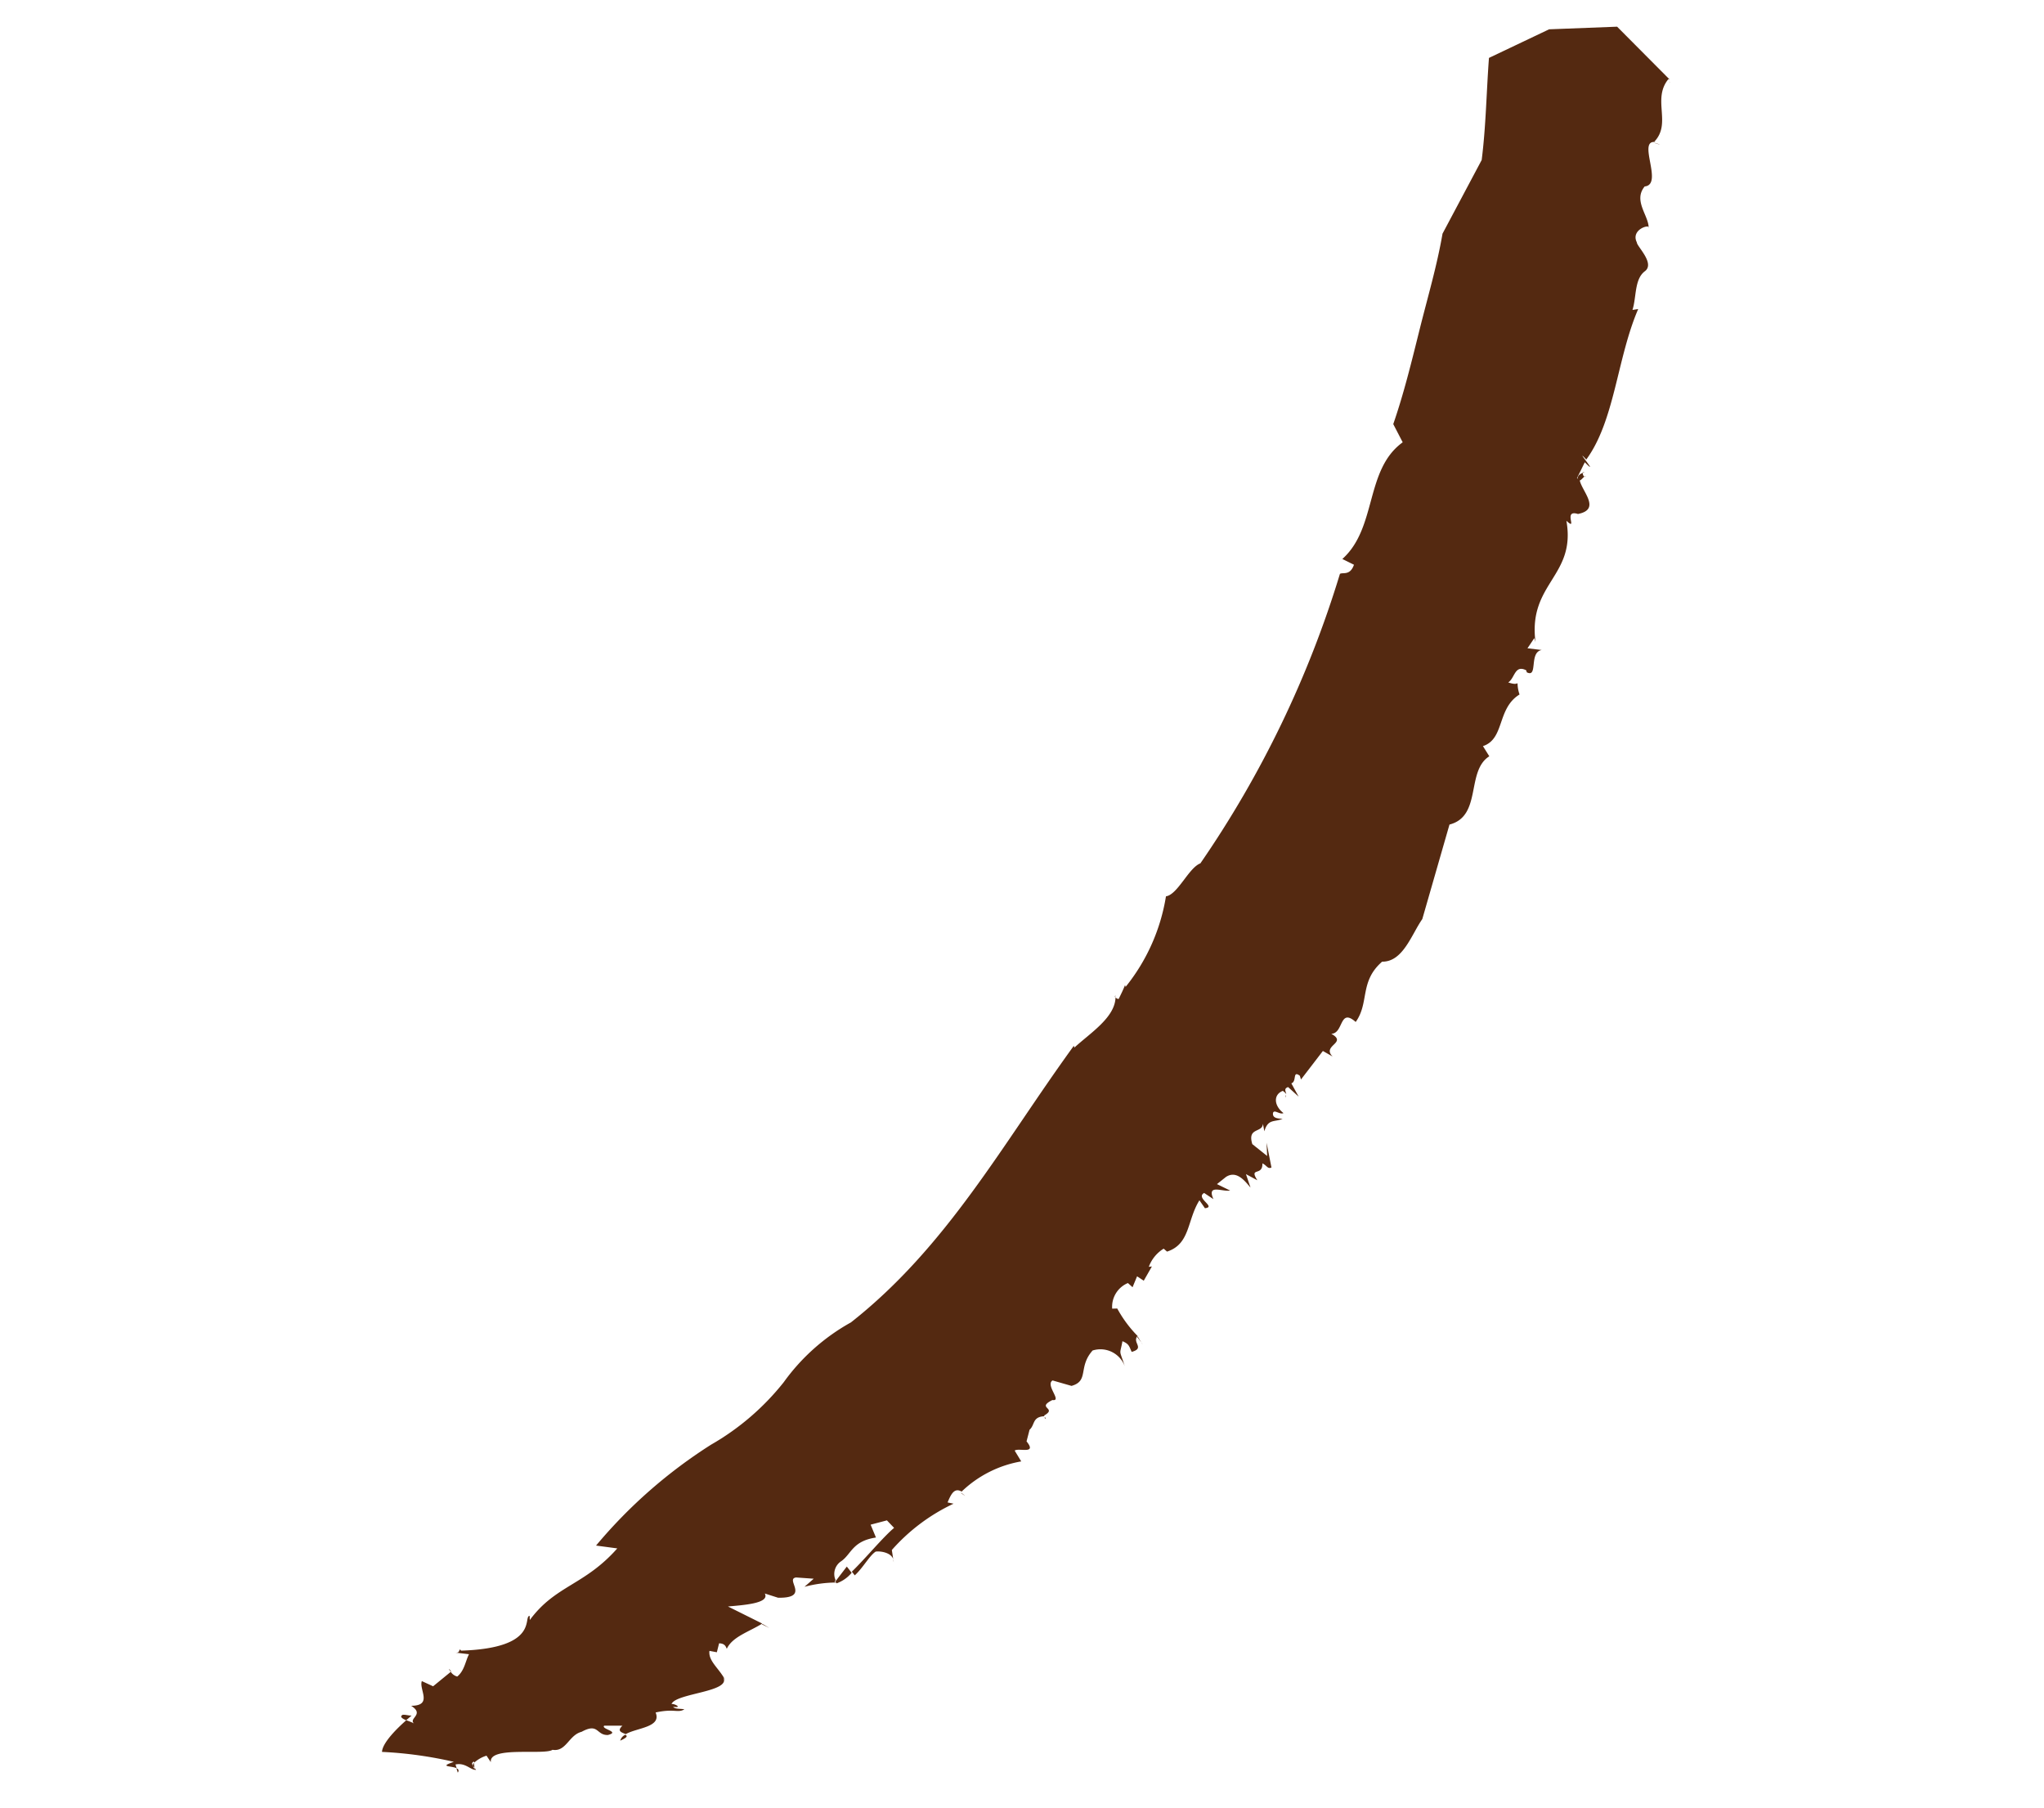 <svg xmlns="http://www.w3.org/2000/svg" xmlns:xlink="http://www.w3.org/1999/xlink" width="38.107" height="33.707" viewBox="0 0 38.107 33.707">
  <defs>
    <style>
      .cls-1 {
        fill: #542911;
      }

      .cls-2 {
        clip-path: url(#clip-path);
      }
    </style>
    <clipPath id="clip-path">
      <rect id="Rectangle_49512" data-name="Rectangle 49512" class="cls-1" width="32.069" height="25.443"/>
    </clipPath>
  </defs>
  <g id="Group_117185" data-name="Group 117185" transform="translate(0 9.376) rotate(-17)">
    <g id="Group_116542" data-name="Group 116542" class="cls-2" transform="translate(0 0)">
      <path id="Path_133934" data-name="Path 133934" class="cls-1" d="M26.877,11.86c.018-.008.012-.026,0,0" transform="translate(-0.842 -0.371)"/>
      <path id="Path_133935" data-name="Path 133935" class="cls-1" d="M16.249,21.737l-.011.009.044.118Z" transform="translate(-0.509 -0.681)"/>
      <path id="Path_133936" data-name="Path 133936" class="cls-1" d="M14.093,22.709l-.018,0c.015.024.028.05.018,0" transform="translate(-0.441 -0.711)"/>
      <path id="Path_133937" data-name="Path 133937" class="cls-1" d="M20.313,18.171a.035.035,0,0,0,.014-.044.1.1,0,0,1-.014.044" transform="translate(-0.637 -0.568)"/>
      <path id="Path_133938" data-name="Path 133938" class="cls-1" d="M29.3,8.342l0,.011.039,0Z" transform="translate(-0.918 -0.261)"/>
      <path id="Path_133939" data-name="Path 133939" class="cls-1" d="M29.338,8.427c-.059.019-.047-.051-.043-.075-.086.006-.123.046-.132.109.061.043.114-.047.174-.035" transform="translate(-0.914 -0.262)"/>
      <path id="Path_133940" data-name="Path 133940" class="cls-1" d="M33.089,1.633l.016.034a.092.092,0,0,0-.016-.034" transform="translate(-1.037 -0.051)"/>
      <path id="Path_133941" data-name="Path 133941" class="cls-1" d="M17.745,15.371l.014-.033a.028.028,0,0,0-.014.033" transform="translate(-0.556 -0.48)"/>
      <path id="Path_133942" data-name="Path 133942" class="cls-1" d="M32.469,2.679l.1.067a.479.479,0,0,0-.1-.067" transform="translate(-1.018 -0.084)"/>
      <path id="Path_133943" data-name="Path 133943" class="cls-1" d="M16.283,21.868l.012.048a.262.262,0,0,0-.012-.048" transform="translate(-0.51 -0.685)"/>
      <path id="Path_133944" data-name="Path 133944" class="cls-1" d="M12.175,23.7a.43.43,0,0,0-.052-.074l-.006,0Z" transform="translate(-0.38 -0.74)"/>
      <path id="Path_133945" data-name="Path 133945" class="cls-1" d="M1.6,25.9l.017.043.016-.092A.085.085,0,0,0,1.6,25.9" transform="translate(-0.05 -0.81)"/>
      <path id="Path_133946" data-name="Path 133946" class="cls-1" d="M9.311,24.539a.319.319,0,0,0,.009.042.645.645,0,0,0,.326-.106l-.053-.137Z" transform="translate(-0.292 -0.763)"/>
      <path id="Path_133947" data-name="Path 133947" class="cls-1" d="M4.941,21.832,5.308,22c-.788.483-1.3.318-1.95.8l.02-.075c-.126-.035.015.633-1.413.246l-.009-.027c-.04.015-.022.072-.128.02l.26.114c-.1.1-.17.269-.332.334a.214.214,0,0,1-.09-.119l-.393.161L1.1,23.3c-.1.134.068.5-.325.382.2.232-.122.207-.045.331-.025-.028-.077-.067-.12-.1-.191.086-.547.267-.606.432a7.514,7.514,0,0,1,1.227.569c-.307.009-.067.054.015.129V24.97c.191.017.238.186.338.208l-.018-.046,0,.025a.086.086,0,0,1-.013-.069c-.013-.035-.013-.066.038-.069l0,.02a.6.6,0,0,1,.256-.057l.042.14c.047-.306.99.171,1.167.115.229.116.372-.175.616-.162.358-.074.239.143.452.2.247.012-.1-.146-.015-.186l.325.1c-.145.068-.035.124.012.168.232-.054.681.076.651-.223.353.027.394.136.53.1-.062-.035-.166-.05-.187-.106.167.078.047-.049-.013-.059.142-.171,1.141.116,1.066-.194l.021.054c-.046-.239-.2-.427-.121-.6l.124.065.089-.147c.114.037.1.112.108.139.166-.186.5-.182.769-.256l-.518-.491c.266.054.769.178.727-.031l.214.148c.585.189.216-.3.432-.263l.307.118-.209.094a2.335,2.335,0,0,1,.6.1v-.007a.049.049,0,0,1-.035-.022l.026-.019a.284.284,0,0,1,.2-.307c.223-.069.308-.3.752-.234l-.025-.258.314.012.087.173c-.25.106-.68.391-.992.55l.032.082c.188-.089.364-.267.5-.309.077.006.322.113.266.284l.033-.225a3.542,3.542,0,0,1,1.353-.489l-.1-.055c.1-.119.2-.236.31-.117a2.125,2.125,0,0,1,1.227-.213l-.058-.228c.087-.034.383.2.262-.1l.117-.191c.117-.051.116-.2.305-.167h0l.038.009-.012-.015c.3-.063-.108-.174.238-.232.174.083-.05-.309.11-.348l.308.2c.345.008.214-.3.569-.516a.485.485,0,0,1,.488.455c-.006-.35-.035-.209.095-.458.1.084.091.119.106.241.264.007.052-.167.192-.252a2.286,2.286,0,0,1-.213-.6l-.091-.025a.479.479,0,0,1,.42-.371l.06.1.14-.17.095.115.223-.21-.057-.01a.666.666,0,0,1,.364-.243l.044.071c.457-.008.525-.449.857-.738l.055.171c.219.044-.122-.234.069-.276l.132.161c-.039-.316.2-.077.345-.062l-.2-.187.2-.079c.233-.066.319.189.379.324l-.008-.265.17.172c-.081-.292.117-.034.182-.274.069.062.061.134.139.123l.048-.468-.062.239-.2-.292c0-.335.242-.139.3-.306l-.015.143c.135-.212.238-.1.393-.125-.074-.025-.185-.062-.138-.157.044-.058.108.073.185.062-.136-.194-.076-.388.109-.4a.252.252,0,0,1,.044.077c.006-.054-.017-.114.071-.116l.136.228-.058-.277c.112,0,.088-.232.193-.089l0,.073.546-.389.143.152c-.138-.261.348-.156.1-.413.224.065.285-.428.5-.077.353-.27.283-.7.8-.931.371.119.674-.327.948-.54l1-1.537c.63.028.582-.864,1.082-1l-.058-.216c.432-.009.449-.594.934-.721a.662.662,0,0,1,.026-.213c-.018.009-.064.008-.162-.064.14-.036.212-.287.386-.118v.039c.173.169.143-.348.388-.316l-.245-.108.177-.144v.077c.185-1.095,1.083-.945,1.212-1.994.154.264-.011-.232.243-.058.449.046.188-.391.216-.6a.116.116,0,0,1-.038-.044l.226-.241c.2.383-.122-.376.041-.04.723-.541,1.1-1.64,1.746-2.4l-.107-.015c.143-.206.2-.539.431-.622s-.008-.489.015-.56c-.044-.267.349-.259.289-.19.072-.219-.133-.572.156-.763.355.073.108-.9.442-.728l-.026-.018c.413-.231.186-.767.591-1.038a.288.288,0,0,1,.036.043L31.427.324,30.2,0,28.972.182c-.23.59-.425,1.2-.686,1.78l-1.1,1.1c-.275.545-.613,1.055-.928,1.579s-.627,1.052-.988,1.547l.069.376c-.828.283-.919,1.384-1.712,1.751l.176.166c-.131.178-.236.071-.3.086a19.482,19.482,0,0,1-4.066,4.4c-.229.013-.575.434-.793.4a3.6,3.6,0,0,1-1.213,1.394v-.035c-.06.075-.125.144-.19.213a.073.073,0,0,1-.046-.048c-.118.36-.649.5-1.008.673l0-.035c-1.8,1.356-3.349,2.889-5.482,3.716a3.826,3.826,0,0,0-1.524.7,4.731,4.731,0,0,1-1.635.717,9.265,9.265,0,0,0-2.6,1.171" transform="translate(0 0)"/>
      <path id="Path_133948" data-name="Path 133948" class="cls-1" d="M1.719,24.042l.009,0c-.029-.1-.032-.056-.009,0" transform="translate(-0.053 -0.751)"/>
      <path id="Path_133949" data-name="Path 133949" class="cls-1" d="M7.729,24.921l-.016,0,.115.108Z" transform="translate(-0.242 -0.781)"/>
      <path id="Path_133950" data-name="Path 133950" class="cls-1" d="M4.453,26.264c.156-.02.155-.046.121-.077a.17.17,0,0,0-.121.077" transform="translate(-0.14 -0.821)"/>
      <path id="Path_133951" data-name="Path 133951" class="cls-1" d="M.595,24.566c-.076.013-.032.064.028.117l.123-.054c-.047-.012-.1-.051-.151-.063" transform="translate(-0.017 -0.77)"/>
      <path id="Path_133952" data-name="Path 133952" class="cls-1" d="M1.282,25.852l0,.086c.04-.032.03-.06,0-.086" transform="translate(-0.04 -0.81)"/>
    </g>
  </g>
</svg>
